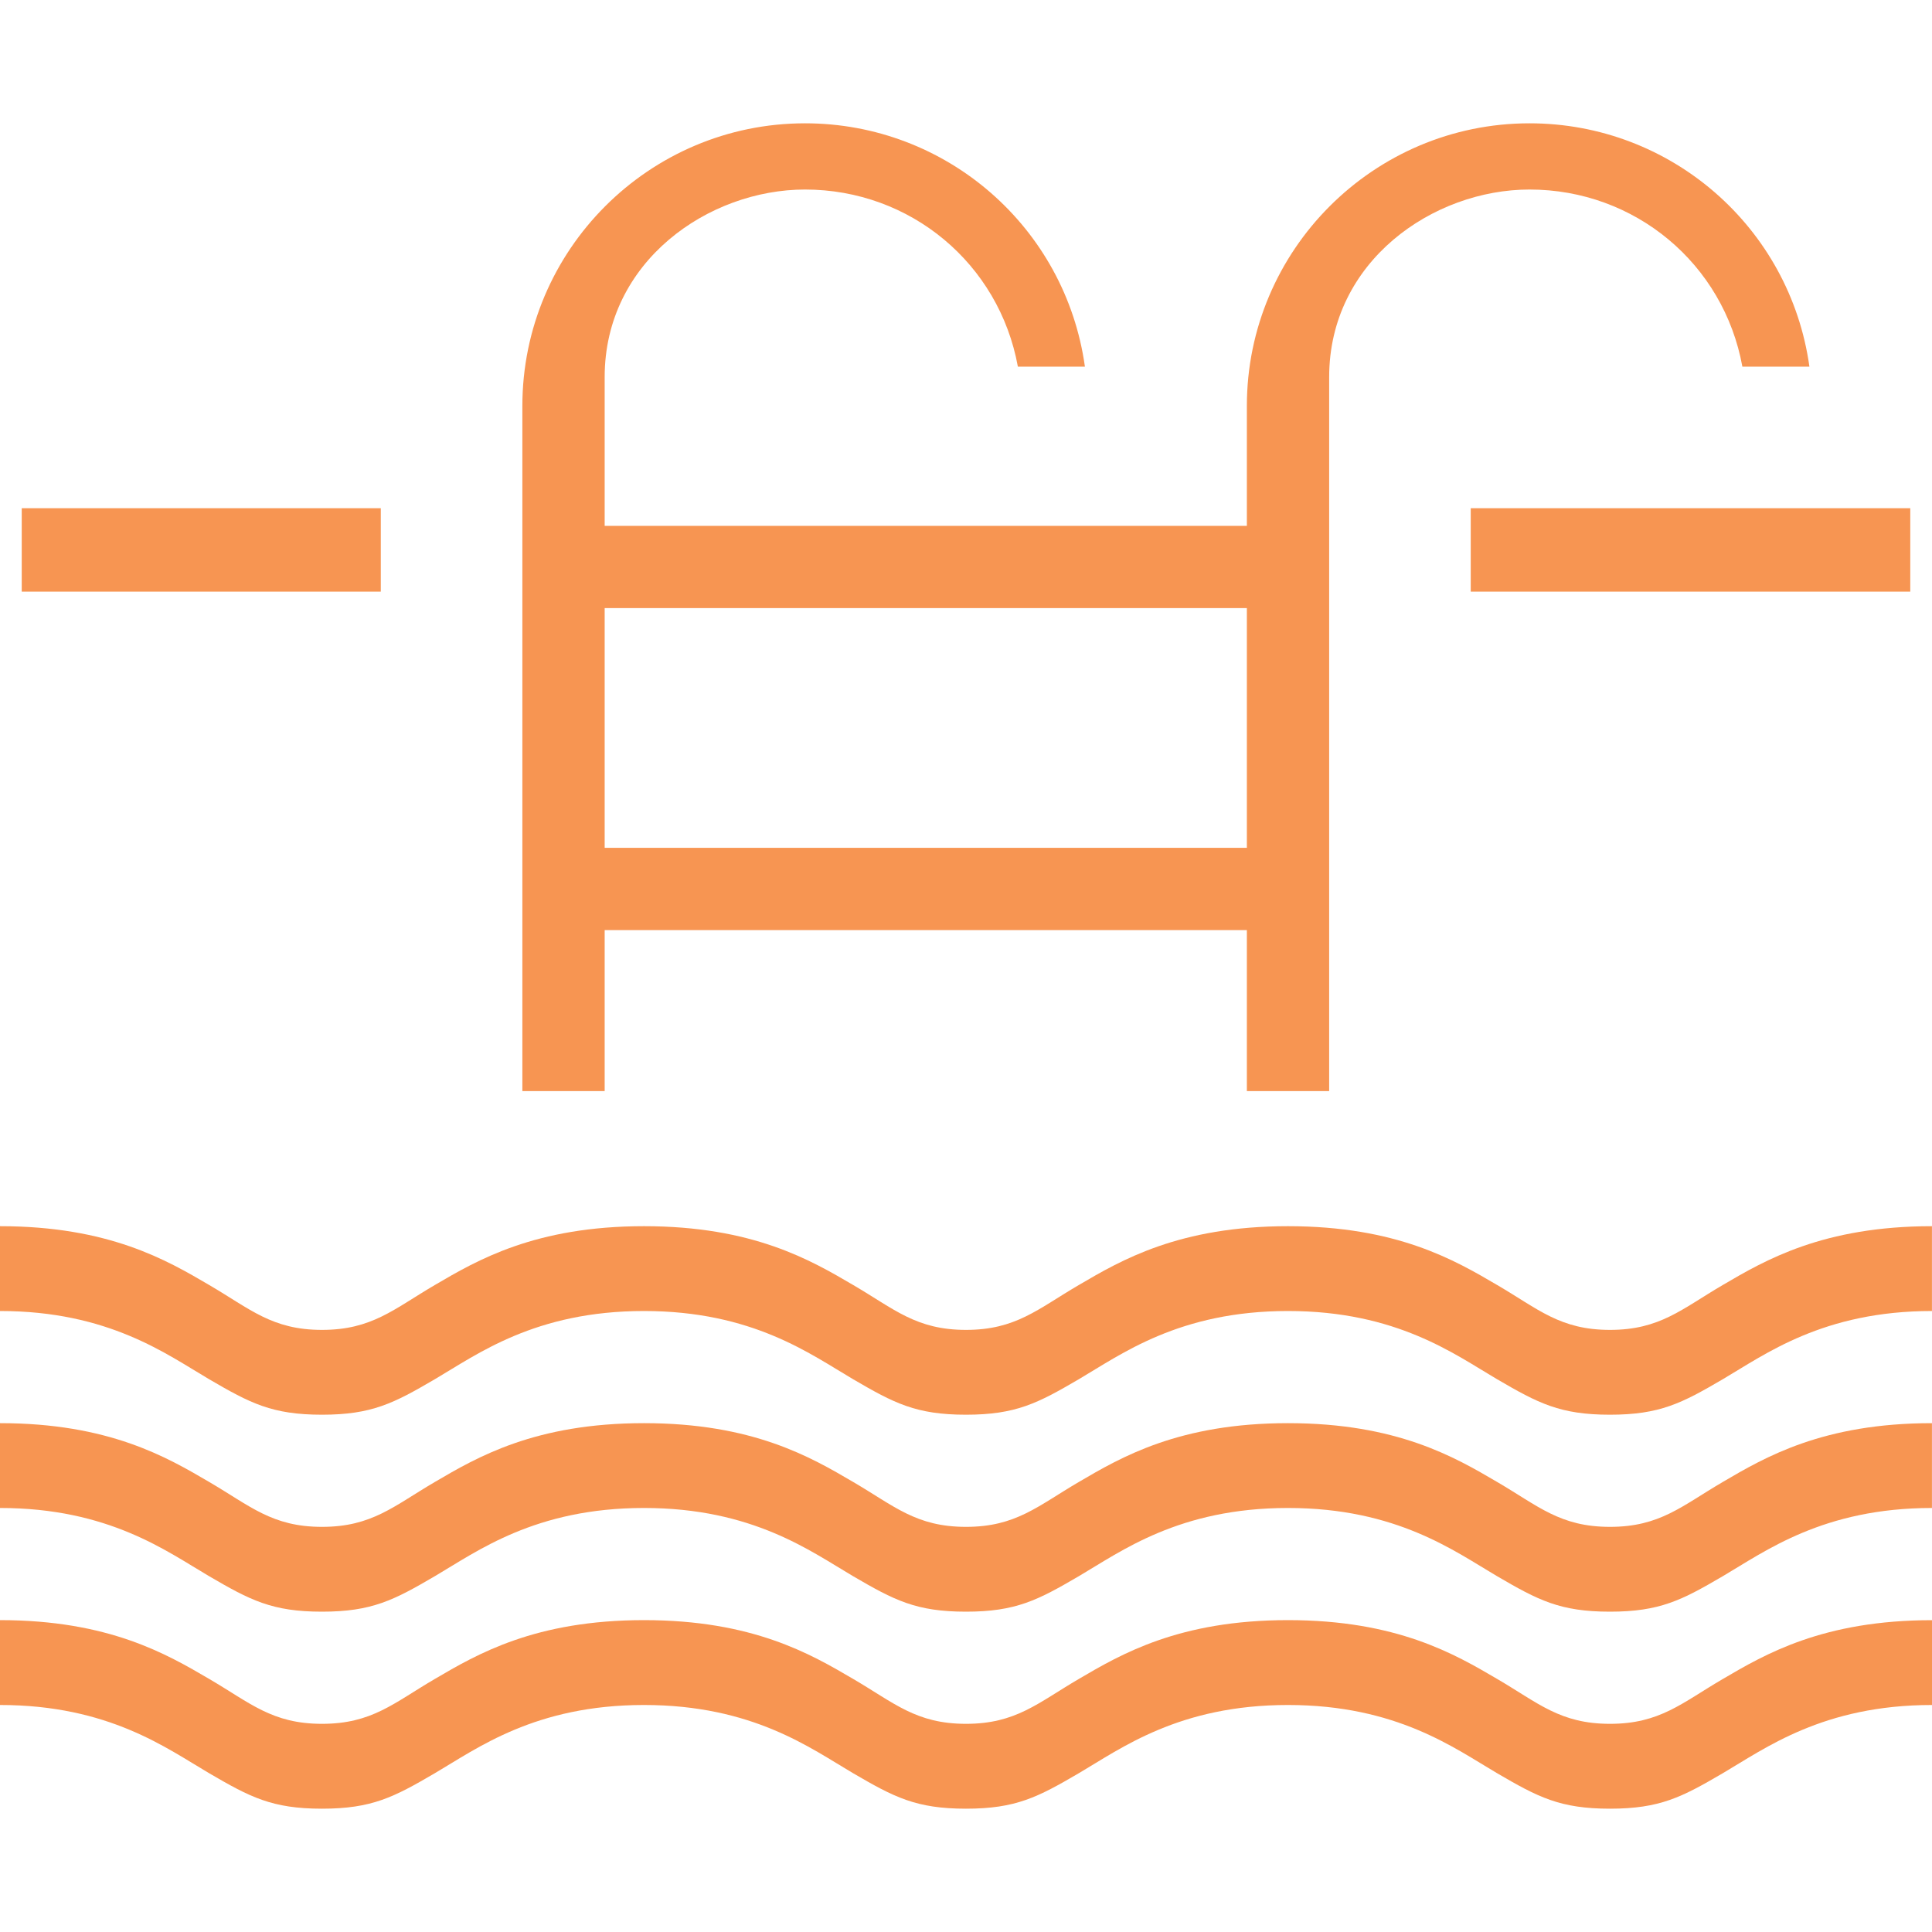 <?xml version="1.0" encoding="utf-8"?>
<!-- Generator: Adobe Illustrator 25.0.1, SVG Export Plug-In . SVG Version: 6.00 Build 0)  -->
<svg version="1.1" id="Layer_1" xmlns="http://www.w3.org/2000/svg" xmlns:xlink="http://www.w3.org/1999/xlink" x="0px" y="0px"
	 viewBox="0 0 40 40" style="enable-background:new 0 0 40 40;" xml:space="preserve">
<style type="text/css">
	.st0{fill:#FFFFFF;}
	.st1{fill:#F79552;}
</style>
<g>
	<rect x="0" y="0" class="st0" width="40" height="40"/>
	<g>
		<path class="st1" d="M31.667,3.924c2.184,0,4.019,1.535,4.407,3.667h1.388c-0.402-2.883-2.866-5.038-5.795-5.038
			c-3.227,0-5.852,2.625-5.852,5.852v2.482H12.519V7.806c0-2.398,2.154-3.882,4.148-3.882c2.184,0,4.019,1.535,4.407,3.667h1.388
			c-0.402-2.883-2.866-5.038-5.795-5.038c-3.227,0-5.852,2.625-5.852,5.852v14.185h1.704v-3.334h13.296v3.334h1.704V7.806
			C27.519,5.408,29.672,3.924,31.667,3.924z M25.815,17.553H12.519V12.59h13.296V17.553z"/>
		<path class="st1" d="M33.333,27.534c-1.034,0-1.486-0.433-2.337-0.93c-0.876-0.514-2.075-1.217-4.329-1.217
			c-2.254,0-3.454,0.703-4.333,1.219C21.488,27.1,21.033,27.534,20,27.534c-1.034,0-1.486-0.433-2.337-0.93
			c-0.876-0.514-2.075-1.217-4.329-1.217c-2.254,0-3.454,0.703-4.333,1.219c-0.846,0.495-1.3,0.928-2.334,0.928
			c-1.034,0-1.486-0.433-2.337-0.93C3.454,26.09,2.254,25.387,0,25.387v1.756c2.254,0,3.454,0.899,4.329,1.412
			c0.851,0.497,1.304,0.735,2.337,0.735c1.033,0,1.488-0.238,2.334-0.733c0.879-0.516,2.078-1.414,4.333-1.414
			c2.254,0,3.454,0.899,4.329,1.412c0.851,0.497,1.304,0.735,2.337,0.735c1.033,0,1.488-0.238,2.334-0.733
			c0.879-0.516,2.078-1.414,4.333-1.414c2.254,0,3.454,0.899,4.329,1.412c0.851,0.497,1.304,0.735,2.337,0.735
			c1.033,0,1.488-0.238,2.334-0.733c0.879-0.516,2.078-1.414,4.333-1.414v-1.756c-2.254,0-3.454,0.703-4.333,1.219
			C34.821,27.1,34.367,27.534,33.333,27.534z"/>
		<path class="st1" d="M33.333,31.612c-1.034,0-1.486-0.433-2.337-0.93c-0.876-0.514-2.075-1.217-4.329-1.217
			c-2.254,0-3.454,0.703-4.333,1.219c-0.846,0.495-1.301,0.928-2.334,0.928c-1.034,0-1.486-0.433-2.337-0.93
			c-0.876-0.514-2.075-1.217-4.329-1.217c-2.254,0-3.454,0.703-4.333,1.219c-0.846,0.495-1.3,0.928-2.334,0.928
			c-1.034,0-1.486-0.433-2.337-0.93C3.454,30.168,2.254,29.465,0,29.465v1.756c2.254,0,3.454,0.899,4.329,1.412
			c0.851,0.497,1.304,0.735,2.337,0.735c1.033,0,1.488-0.238,2.334-0.733c0.879-0.516,2.078-1.414,4.333-1.414
			c2.254,0,3.454,0.899,4.329,1.412c0.851,0.497,1.304,0.735,2.337,0.735c1.033,0,1.488-0.238,2.334-0.733
			c0.879-0.516,2.078-1.414,4.333-1.414c2.254,0,3.454,0.899,4.329,1.412c0.851,0.497,1.304,0.735,2.337,0.735
			c1.033,0,1.488-0.238,2.334-0.733c0.879-0.516,2.078-1.414,4.333-1.414v-1.756c-2.254,0-3.454,0.703-4.333,1.219
			C34.821,31.178,34.367,31.612,33.333,31.612z"/>
		<path class="st1" d="M33.333,35.69c-1.034,0-1.486-0.433-2.337-0.93c-0.876-0.514-2.075-1.217-4.329-1.217
			c-2.254,0-3.454,0.703-4.333,1.219C21.488,35.257,21.033,35.69,20,35.69c-1.034,0-1.486-0.433-2.337-0.93
			c-0.876-0.514-2.075-1.217-4.329-1.217c-2.254,0-3.454,0.703-4.333,1.219c-0.846,0.495-1.3,0.928-2.334,0.928
			c-1.034,0-1.486-0.433-2.337-0.93C3.454,34.247,2.254,33.543,0,33.543V35.3c2.254,0,3.454,0.899,4.329,1.412
			c0.851,0.497,1.304,0.735,2.337,0.735c1.033,0,1.488-0.238,2.334-0.733c0.879-0.516,2.078-1.414,4.333-1.414
			c2.254,0,3.454,0.899,4.329,1.412c0.851,0.497,1.304,0.735,2.337,0.735c1.033,0,1.488-0.238,2.334-0.733
			c0.879-0.516,2.078-1.414,4.333-1.414c2.254,0,3.454,0.899,4.329,1.412c0.851,0.497,1.304,0.735,2.337,0.735
			c1.033,0,1.488-0.238,2.334-0.733C36.546,36.198,37.746,35.3,40,35.3v-1.756c-2.254,0-3.454,0.703-4.333,1.219
			C34.821,35.257,34.367,35.69,33.333,35.69z"/>
		<rect x="0.45" y="10.522" class="st1" width="7.434" height="1.727"/>
		<rect x="30.45" y="10.522" class="st1" width="9.1" height="1.727"/>
	</g>
</g>
</svg>
